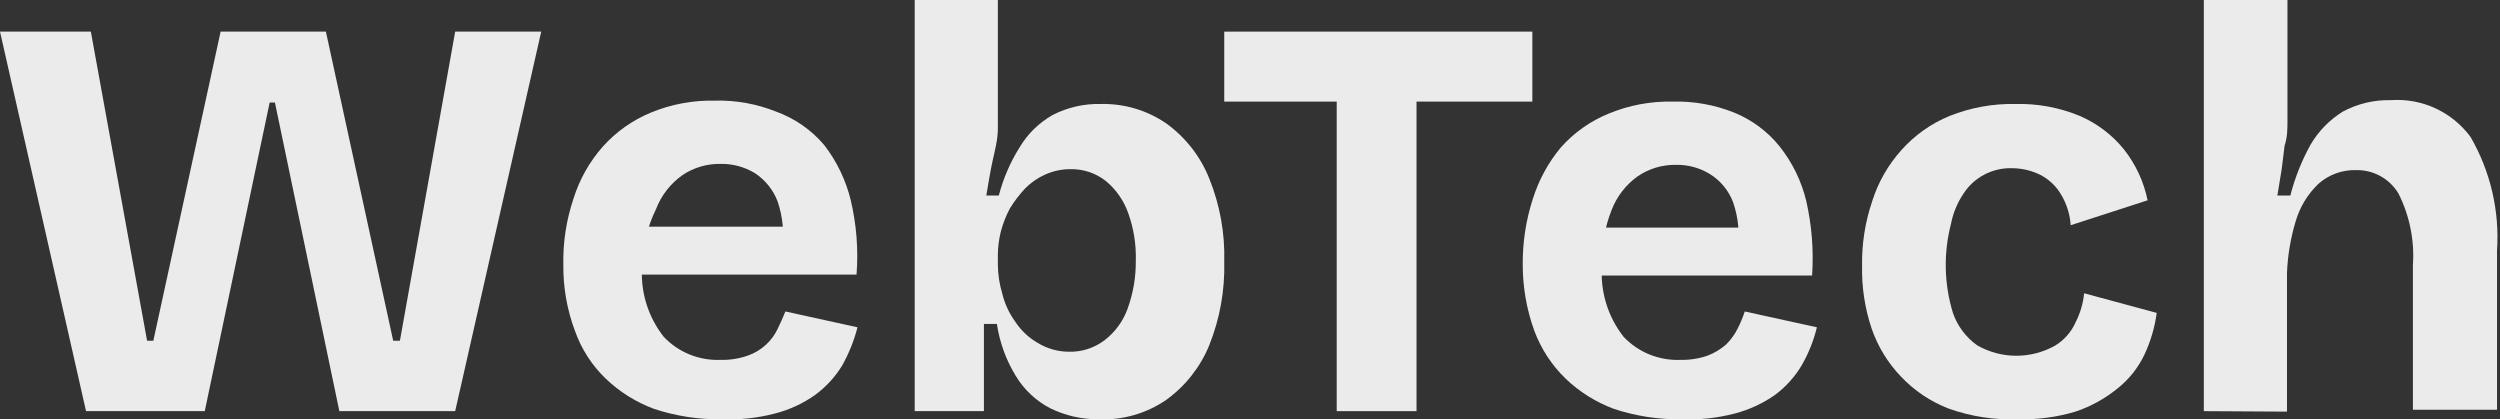 <svg width="149" height="25" viewBox="0 0 149 25" fill="none" xmlns="http://www.w3.org/2000/svg">
<rect x="0" y="0" width="149" height="25" fill="#333333" stroke="none"/>
<path d="M5.128 24.504L0 1.885H5.414L8.766 20.306H9.139L13.149 1.885H19.423L23.434 20.306H23.835L27.129 1.885H32.257L27.129 24.504H20.225L16.386 6.112H16.071L12.204 24.504H5.128Z" fill="#EBEBEB"/>
<path d="M42.943 24.99C41.589 25.002 40.244 24.789 38.961 24.362C37.893 23.962 36.918 23.35 36.096 22.562C35.269 21.766 34.642 20.788 34.262 19.706C33.795 18.455 33.562 17.129 33.575 15.794C33.547 14.455 33.75 13.122 34.176 11.852C34.533 10.704 35.129 9.643 35.924 8.74C36.714 7.858 37.693 7.165 38.789 6.712C39.995 6.213 41.293 5.97 42.599 5.998C43.853 5.965 45.101 6.189 46.266 6.655C47.379 7.061 48.366 7.75 49.13 8.654C49.88 9.627 50.416 10.746 50.706 11.938C51.048 13.387 51.164 14.88 51.05 16.365H36.898V13.509H48.357L46.609 14.88C46.751 13.921 46.662 12.942 46.352 12.024C46.09 11.32 45.608 10.719 44.976 10.31C44.363 9.943 43.658 9.754 42.943 9.768C42.126 9.753 41.324 9.992 40.651 10.453C39.951 10.956 39.414 11.65 39.104 12.452C38.593 13.495 38.309 14.634 38.273 15.794C38.144 17.333 38.605 18.863 39.562 20.078C39.995 20.534 40.52 20.892 41.103 21.128C41.687 21.364 42.313 21.474 42.943 21.449C43.498 21.463 44.051 21.376 44.575 21.192C44.963 21.056 45.32 20.845 45.625 20.57C45.93 20.296 46.177 19.963 46.352 19.592C46.523 19.25 46.667 18.907 46.81 18.564L51.107 19.507C50.902 20.304 50.593 21.072 50.19 21.791C49.773 22.47 49.228 23.061 48.586 23.534C47.86 24.05 47.044 24.428 46.18 24.647C45.124 24.921 44.033 25.037 42.943 24.99Z" fill="#EBEBEB"/>
<path d="M65.459 24.99C64.466 24.994 63.486 24.769 62.595 24.333C61.739 23.889 61.025 23.217 60.532 22.391C59.956 21.448 59.576 20.399 59.415 19.306H58.641V24.504H54.516V0H59.472V5.912C59.472 6.455 59.472 7.054 59.472 7.683C59.472 8.311 59.3 8.939 59.157 9.596C59.014 10.253 58.899 10.967 58.785 11.652H59.529C59.792 10.643 60.207 9.68 60.761 8.796C61.237 7.987 61.919 7.317 62.738 6.854C63.622 6.399 64.608 6.173 65.603 6.197C67.002 6.164 68.376 6.574 69.527 7.368C70.672 8.2 71.556 9.339 72.077 10.653C72.709 12.222 73.012 13.903 72.965 15.594C73.009 17.293 72.707 18.983 72.077 20.563C71.547 21.864 70.665 22.991 69.527 23.819C68.337 24.643 66.907 25.054 65.459 24.99ZM63.712 20.963C64.476 20.982 65.224 20.74 65.832 20.277C66.463 19.794 66.94 19.14 67.207 18.392C67.539 17.477 67.704 16.51 67.694 15.537C67.722 14.564 67.566 13.596 67.235 12.681C66.972 11.947 66.517 11.296 65.918 10.796C65.316 10.318 64.566 10.066 63.798 10.082C63.285 10.08 62.777 10.188 62.308 10.396C61.858 10.594 61.45 10.875 61.105 11.224C60.759 11.592 60.452 11.994 60.188 12.424C59.953 12.867 59.77 13.337 59.644 13.823C59.534 14.272 59.476 14.732 59.472 15.194V15.794C59.48 16.364 59.566 16.931 59.73 17.479C59.874 18.085 60.137 18.658 60.503 19.164C60.838 19.679 61.29 20.11 61.821 20.42C62.388 20.775 63.043 20.963 63.712 20.963Z" fill="#EBEBEB"/>
<path d="M72.965 6.055V1.885H91.328V6.055H72.965ZM79.668 24.504V1.885H84.424V24.504H79.668Z" fill="#EBEBEB"/>
<path d="M100.151 24.99C98.798 25.002 97.453 24.789 96.169 24.362C95.102 23.962 94.127 23.35 93.305 22.562C92.479 21.76 91.843 20.785 91.442 19.706C90.989 18.451 90.757 17.128 90.755 15.794C90.741 14.456 90.944 13.125 91.357 11.853C91.707 10.736 92.271 9.698 93.018 8.797C93.803 7.909 94.784 7.215 95.883 6.769C97.09 6.27 98.387 6.027 99.693 6.055C100.947 6.022 102.195 6.246 103.36 6.712C104.412 7.141 105.339 7.829 106.053 8.711C106.823 9.675 107.37 10.796 107.657 11.995C107.985 13.447 108.101 14.938 108.001 16.422H93.849V13.566H105.308L103.56 14.937C103.702 13.978 103.613 12.999 103.303 12.081C103.041 11.369 102.547 10.765 101.899 10.367C101.296 9.999 100.6 9.811 99.894 9.825C99.077 9.81 98.275 10.05 97.602 10.51C96.902 11.013 96.365 11.707 96.055 12.509C95.64 13.553 95.445 14.671 95.482 15.794C95.353 17.333 95.814 18.863 96.771 20.078C97.204 20.534 97.729 20.892 98.312 21.128C98.895 21.364 99.522 21.474 100.151 21.449C100.707 21.461 101.26 21.374 101.784 21.192C102.183 21.038 102.551 20.815 102.873 20.535C103.151 20.26 103.384 19.941 103.56 19.592C103.728 19.26 103.871 18.916 103.99 18.564L108.287 19.507C108.093 20.308 107.785 21.078 107.37 21.791C106.964 22.469 106.429 23.061 105.795 23.534C105.066 24.045 104.251 24.422 103.388 24.647C102.332 24.921 101.241 25.037 100.151 24.99Z" fill="#EBEBEB"/>
<path d="M120.262 24.99C118.869 25.038 117.479 24.824 116.165 24.361C115.079 23.946 114.099 23.292 113.301 22.448C112.518 21.633 111.922 20.658 111.553 19.592C111.15 18.396 110.956 17.14 110.98 15.879C110.954 14.559 111.158 13.245 111.582 11.995C111.938 10.863 112.534 9.821 113.329 8.939C114.117 8.055 115.097 7.361 116.194 6.911C117.441 6.413 118.776 6.17 120.119 6.197C121.434 6.164 122.742 6.407 123.957 6.911C124.986 7.354 125.891 8.04 126.593 8.911C127.291 9.797 127.772 10.834 127.997 11.938L123.413 13.423C123.371 12.777 123.175 12.15 122.84 11.595C122.55 11.096 122.122 10.69 121.608 10.424C121.075 10.159 120.486 10.022 119.889 10.024C119.322 10.012 118.761 10.144 118.259 10.409C117.758 10.674 117.333 11.063 117.025 11.538C116.658 12.082 116.405 12.694 116.28 13.337C115.826 15.085 115.866 16.923 116.394 18.649C116.664 19.434 117.176 20.113 117.855 20.591C118.563 20.992 119.362 21.203 120.176 21.203C120.989 21.203 121.789 20.992 122.496 20.591C123.027 20.266 123.446 19.788 123.7 19.221C123.979 18.677 124.154 18.086 124.215 17.479L128.541 18.649C128.423 19.52 128.172 20.368 127.796 21.163C127.42 21.942 126.871 22.625 126.192 23.162C125.45 23.763 124.606 24.228 123.7 24.533C122.585 24.864 121.425 25.019 120.262 24.99Z" fill="#EBEBEB"/>
<path d="M131.348 24.504V0H136.333V5.712C136.333 6.169 136.333 6.654 136.333 7.169C136.333 7.683 136.333 8.168 136.161 8.682L135.989 10.082L135.731 11.652H136.505C136.776 10.597 137.18 9.579 137.708 8.625C138.178 7.822 138.836 7.146 139.627 6.654C140.506 6.181 141.494 5.945 142.492 5.969C143.407 5.904 144.323 6.072 145.155 6.457C145.987 6.841 146.707 7.43 147.248 8.168C148.433 10.219 148.981 12.575 148.823 14.937V24.419H143.81V15.794C143.91 14.324 143.613 12.855 142.951 11.538C142.692 11.103 142.323 10.745 141.88 10.499C141.437 10.253 140.936 10.129 140.43 10.139C139.596 10.114 138.786 10.411 138.166 10.967C137.53 11.58 137.066 12.348 136.82 13.195C136.519 14.197 136.345 15.233 136.304 16.279V24.533L131.348 24.504Z" fill="#EBEBEB"/>
</svg>
